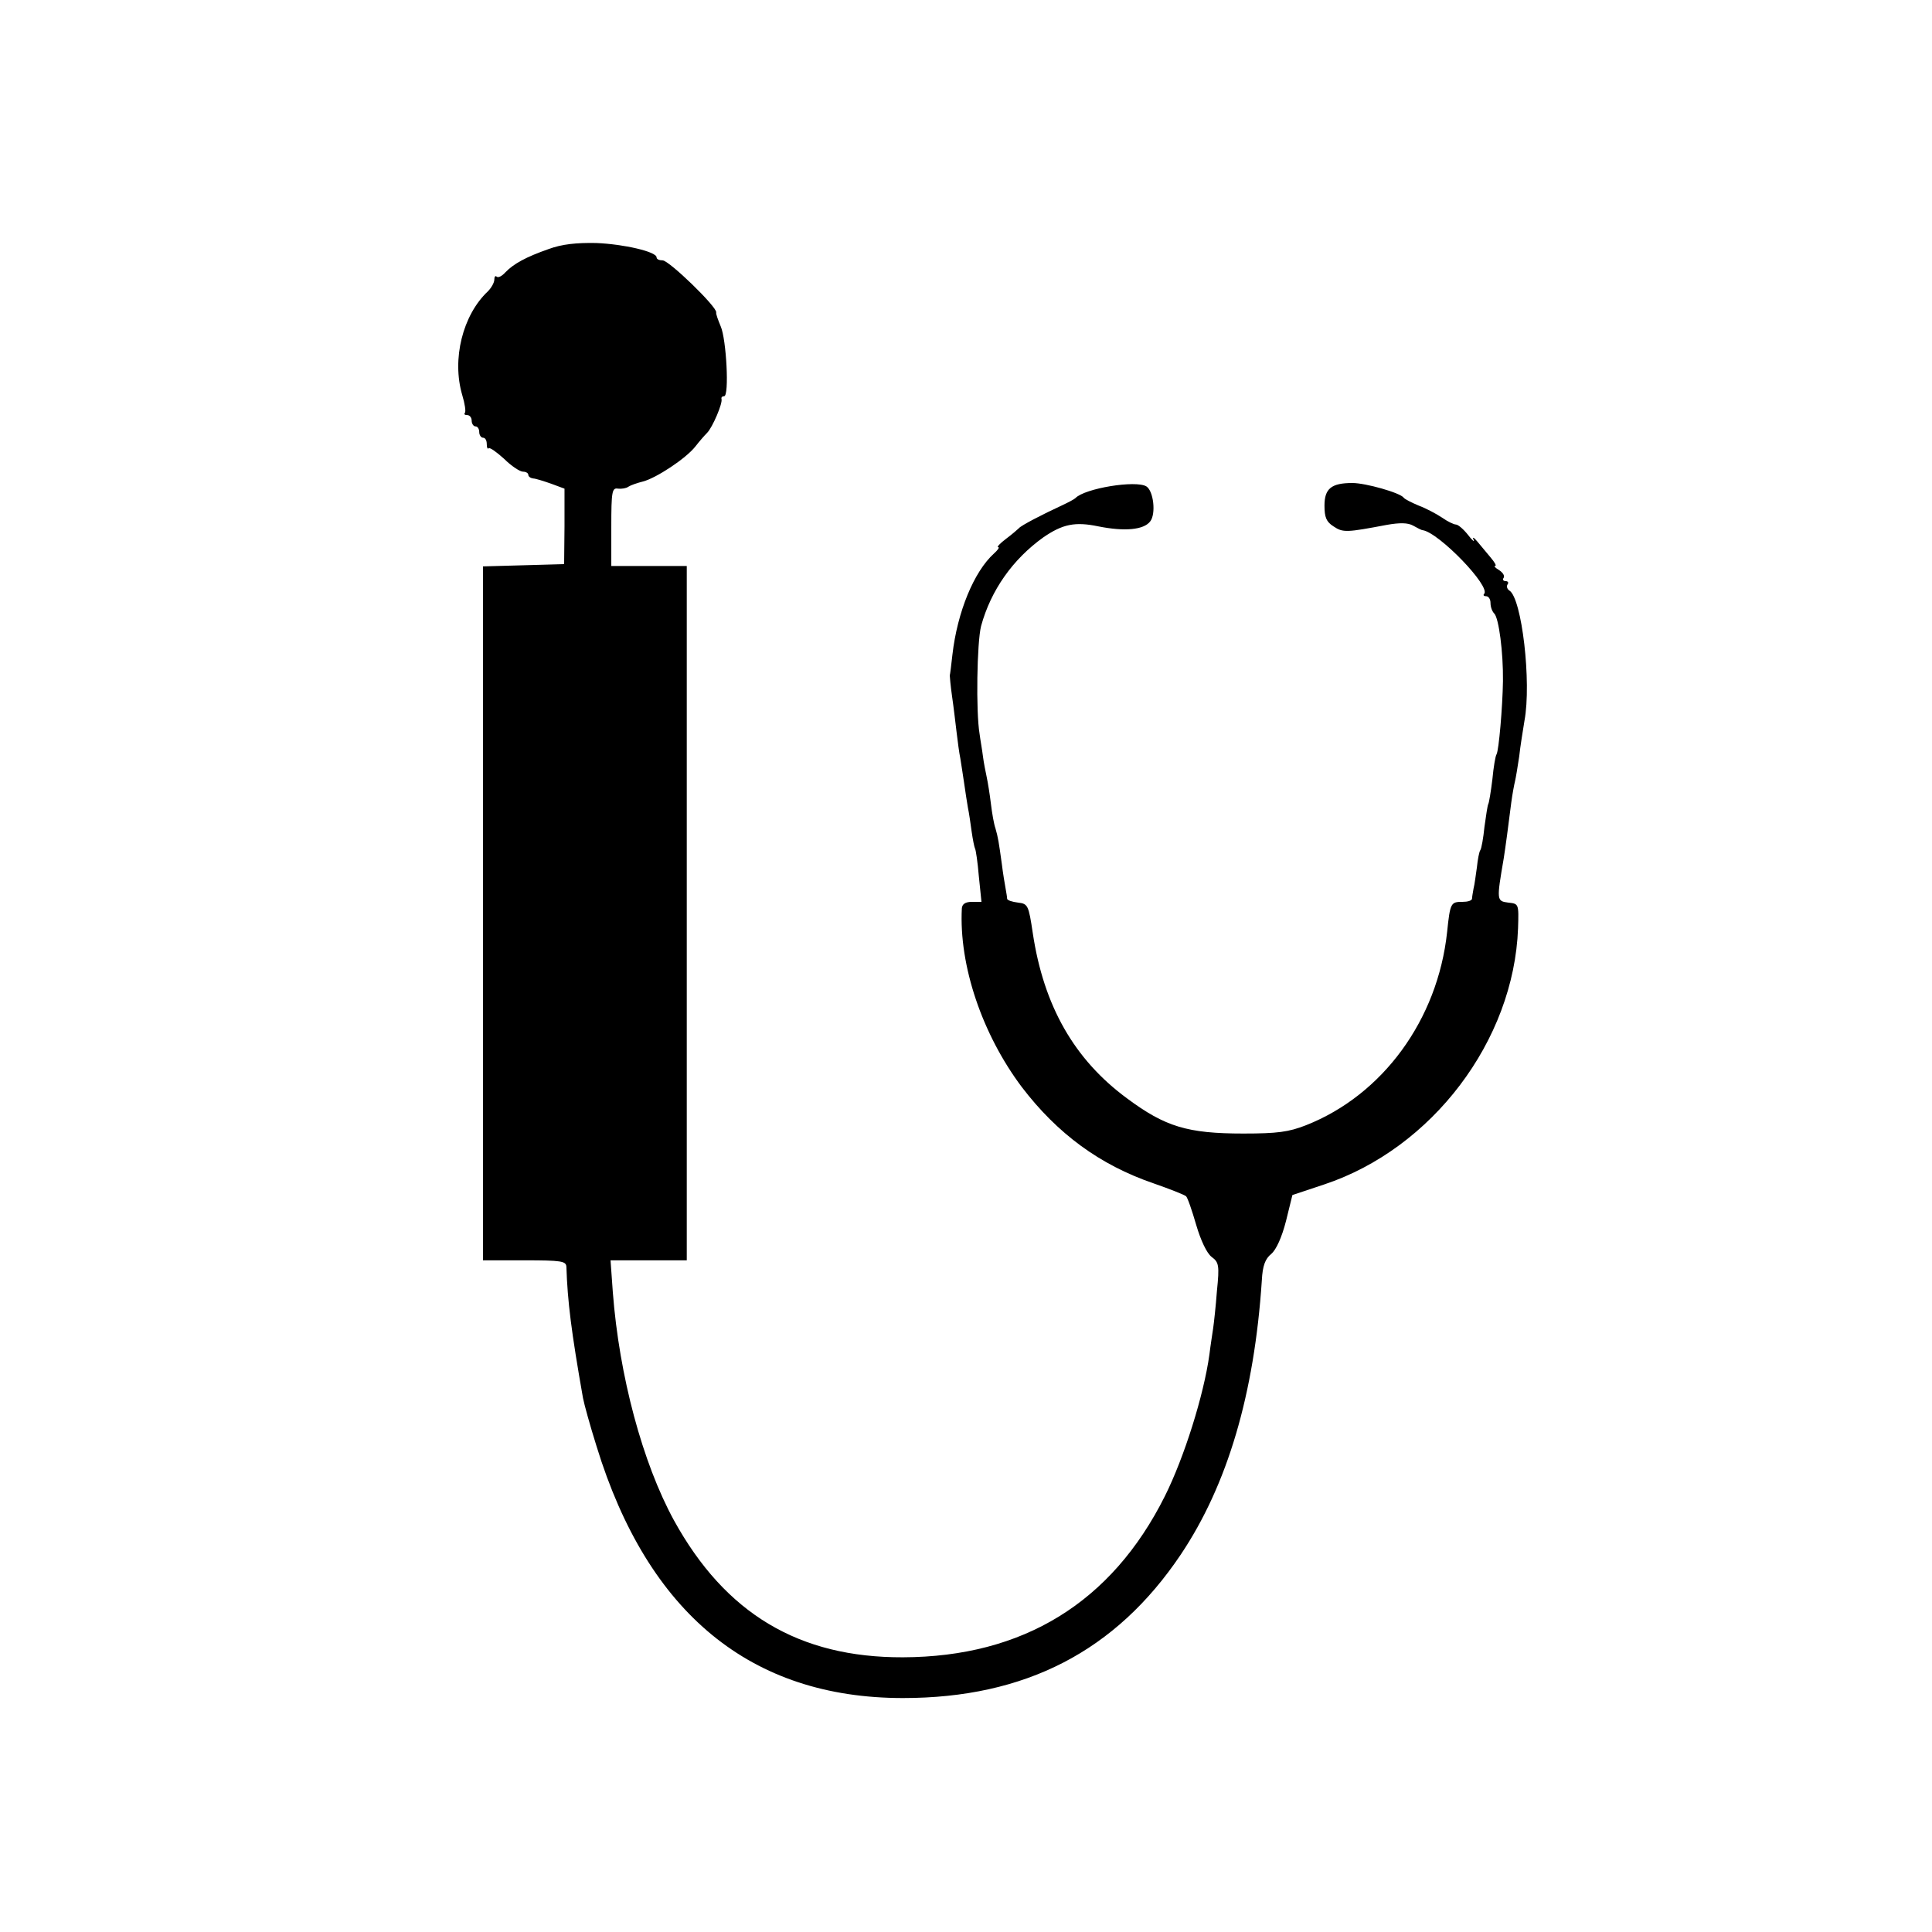 <?xml version="1.0" standalone="no"?>
<!DOCTYPE svg PUBLIC "-//W3C//DTD SVG 20010904//EN"
 "http://www.w3.org/TR/2001/REC-SVG-20010904/DTD/svg10.dtd">
<svg version="1.0" xmlns="http://www.w3.org/2000/svg"
 width="512pt" height="512pt" viewBox="0 0 512 512"
 preserveAspectRatio="xMidYMid meet">
<g transform="translate(0,512) scale(0.1,-0.1)"
fill="#000000" stroke="none">
<path d="M1454 4460 c-60 -21 -93 -39 -115 -62 -9 -10 -19 -15 -23 -11 -3 3
-6 0 -6 -8 0 -8 -8 -22 -17 -31 -67 -63 -96 -180 -68 -275 7 -23 10 -44 7 -47
-3 -4 0 -6 6 -6 7 0 12 -7 12 -15 0 -8 5 -15 10 -15 6 0 10 -7 10 -15 0 -8 5
-15 10 -15 6 0 10 -7 10 -17 0 -9 2 -14 5 -11 3 3 21 -10 41 -28 19 -19 42
-34 50 -34 8 0 14 -4 14 -8 0 -5 6 -9 13 -10 6 0 28 -7 48 -14 l35 -13 0 -100
-1 -100 -107 -3 -108 -3 0 -919 0 -920 110 0 c98 0 110 -2 111 -17 3 -92 13
-172 44 -348 3 -16 19 -74 36 -128 136 -443 409 -667 812 -667 324 0 564 124
736 380 124 185 195 425 215 727 2 39 9 57 25 70 13 11 28 44 39 87 l17 69 84
28 c286 95 503 381 514 679 2 65 2 65 -26 68 -31 4 -31 6 -12 117 4 25 13 91
20 148 3 23 8 49 10 57 2 8 7 38 11 65 3 28 10 70 14 95 19 102 -7 325 -40
345 -6 4 -8 11 -5 16 4 5 1 9 -5 9 -6 0 -9 4 -5 9 3 6 -3 14 -12 20 -10 6 -15
11 -11 11 5 0 -1 10 -12 23 -10 12 -26 31 -35 42 -9 11 -14 13 -10 5 4 -8 -3
-3 -15 13 -12 15 -26 27 -32 27 -5 0 -22 8 -36 18 -15 10 -43 25 -62 32 -19 8
-37 17 -40 21 -9 13 -101 39 -136 39 -56 0 -74 -15 -74 -60 0 -31 5 -43 24
-55 25 -17 35 -16 141 4 34 6 56 6 70 -2 11 -6 22 -12 25 -12 43 -6 182 -150
163 -169 -3 -3 -1 -6 5 -6 7 0 12 -8 12 -18 0 -10 4 -22 10 -28 12 -12 24
-103 23 -179 -1 -69 -11 -184 -17 -194 -3 -4 -8 -34 -11 -66 -4 -33 -9 -63
-11 -66 -2 -4 -6 -31 -10 -60 -3 -30 -8 -58 -11 -62 -3 -4 -7 -25 -9 -45 -3
-20 -6 -46 -9 -57 -2 -11 -4 -23 -4 -27 -1 -5 -12 -8 -25 -8 -31 0 -33 -2 -41
-80 -25 -233 -171 -432 -374 -512 -46 -18 -76 -22 -166 -22 -148 0 -207 18
-308 93 -140 103 -221 245 -250 438 -11 74 -13 78 -39 81 -16 2 -28 6 -29 10
0 4 -2 16 -4 27 -2 11 -7 40 -10 65 -8 58 -10 71 -17 95 -4 11 -9 40 -12 65
-3 25 -8 56 -11 70 -3 14 -8 39 -10 55 -2 17 -7 44 -9 60 -10 59 -7 243 4 286
26 95 84 177 165 235 51 35 84 42 146 29 70 -14 120 -9 137 13 16 20 9 81 -10
93 -28 17 -163 -5 -188 -31 -3 -3 -18 -11 -35 -19 -52 -24 -110 -54 -115 -61
-3 -3 -18 -16 -34 -28 -16 -12 -25 -22 -21 -22 5 0 -1 -8 -11 -17 -53 -48 -97
-155 -110 -268 -3 -27 -6 -52 -7 -55 0 -3 2 -27 6 -55 4 -27 9 -70 12 -95 3
-25 7 -56 10 -70 2 -14 7 -43 10 -65 3 -23 8 -52 10 -65 3 -14 7 -42 10 -64 3
-21 7 -41 9 -45 2 -3 7 -36 10 -73 l7 -68 -25 0 c-18 0 -26 -6 -27 -17 -8
-152 54 -334 159 -474 94 -123 206 -206 349 -255 43 -15 81 -30 86 -34 4 -3
16 -38 27 -76 12 -41 28 -75 41 -85 19 -14 21 -22 14 -90 -3 -41 -8 -85 -10
-99 -2 -14 -7 -45 -10 -70 -15 -108 -67 -273 -118 -375 -141 -282 -376 -426
-694 -427 -276 -1 -471 116 -607 363 -83 152 -145 382 -162 605 l-6 84 101 0
101 0 0 920 0 920 -100 0 -100 0 0 104 c0 94 2 104 18 101 9 -1 22 1 27 5 6 4
23 10 39 14 35 9 114 61 139 93 10 13 24 29 31 36 14 14 42 79 38 90 -1 4 2 7
7 7 14 0 6 151 -9 185 -7 17 -13 33 -12 37 3 14 -125 138 -142 138 -9 0 -16 3
-16 8 0 15 -87 35 -160 38 -52 1 -91 -3 -126 -16z"/>
</g>
</svg>
